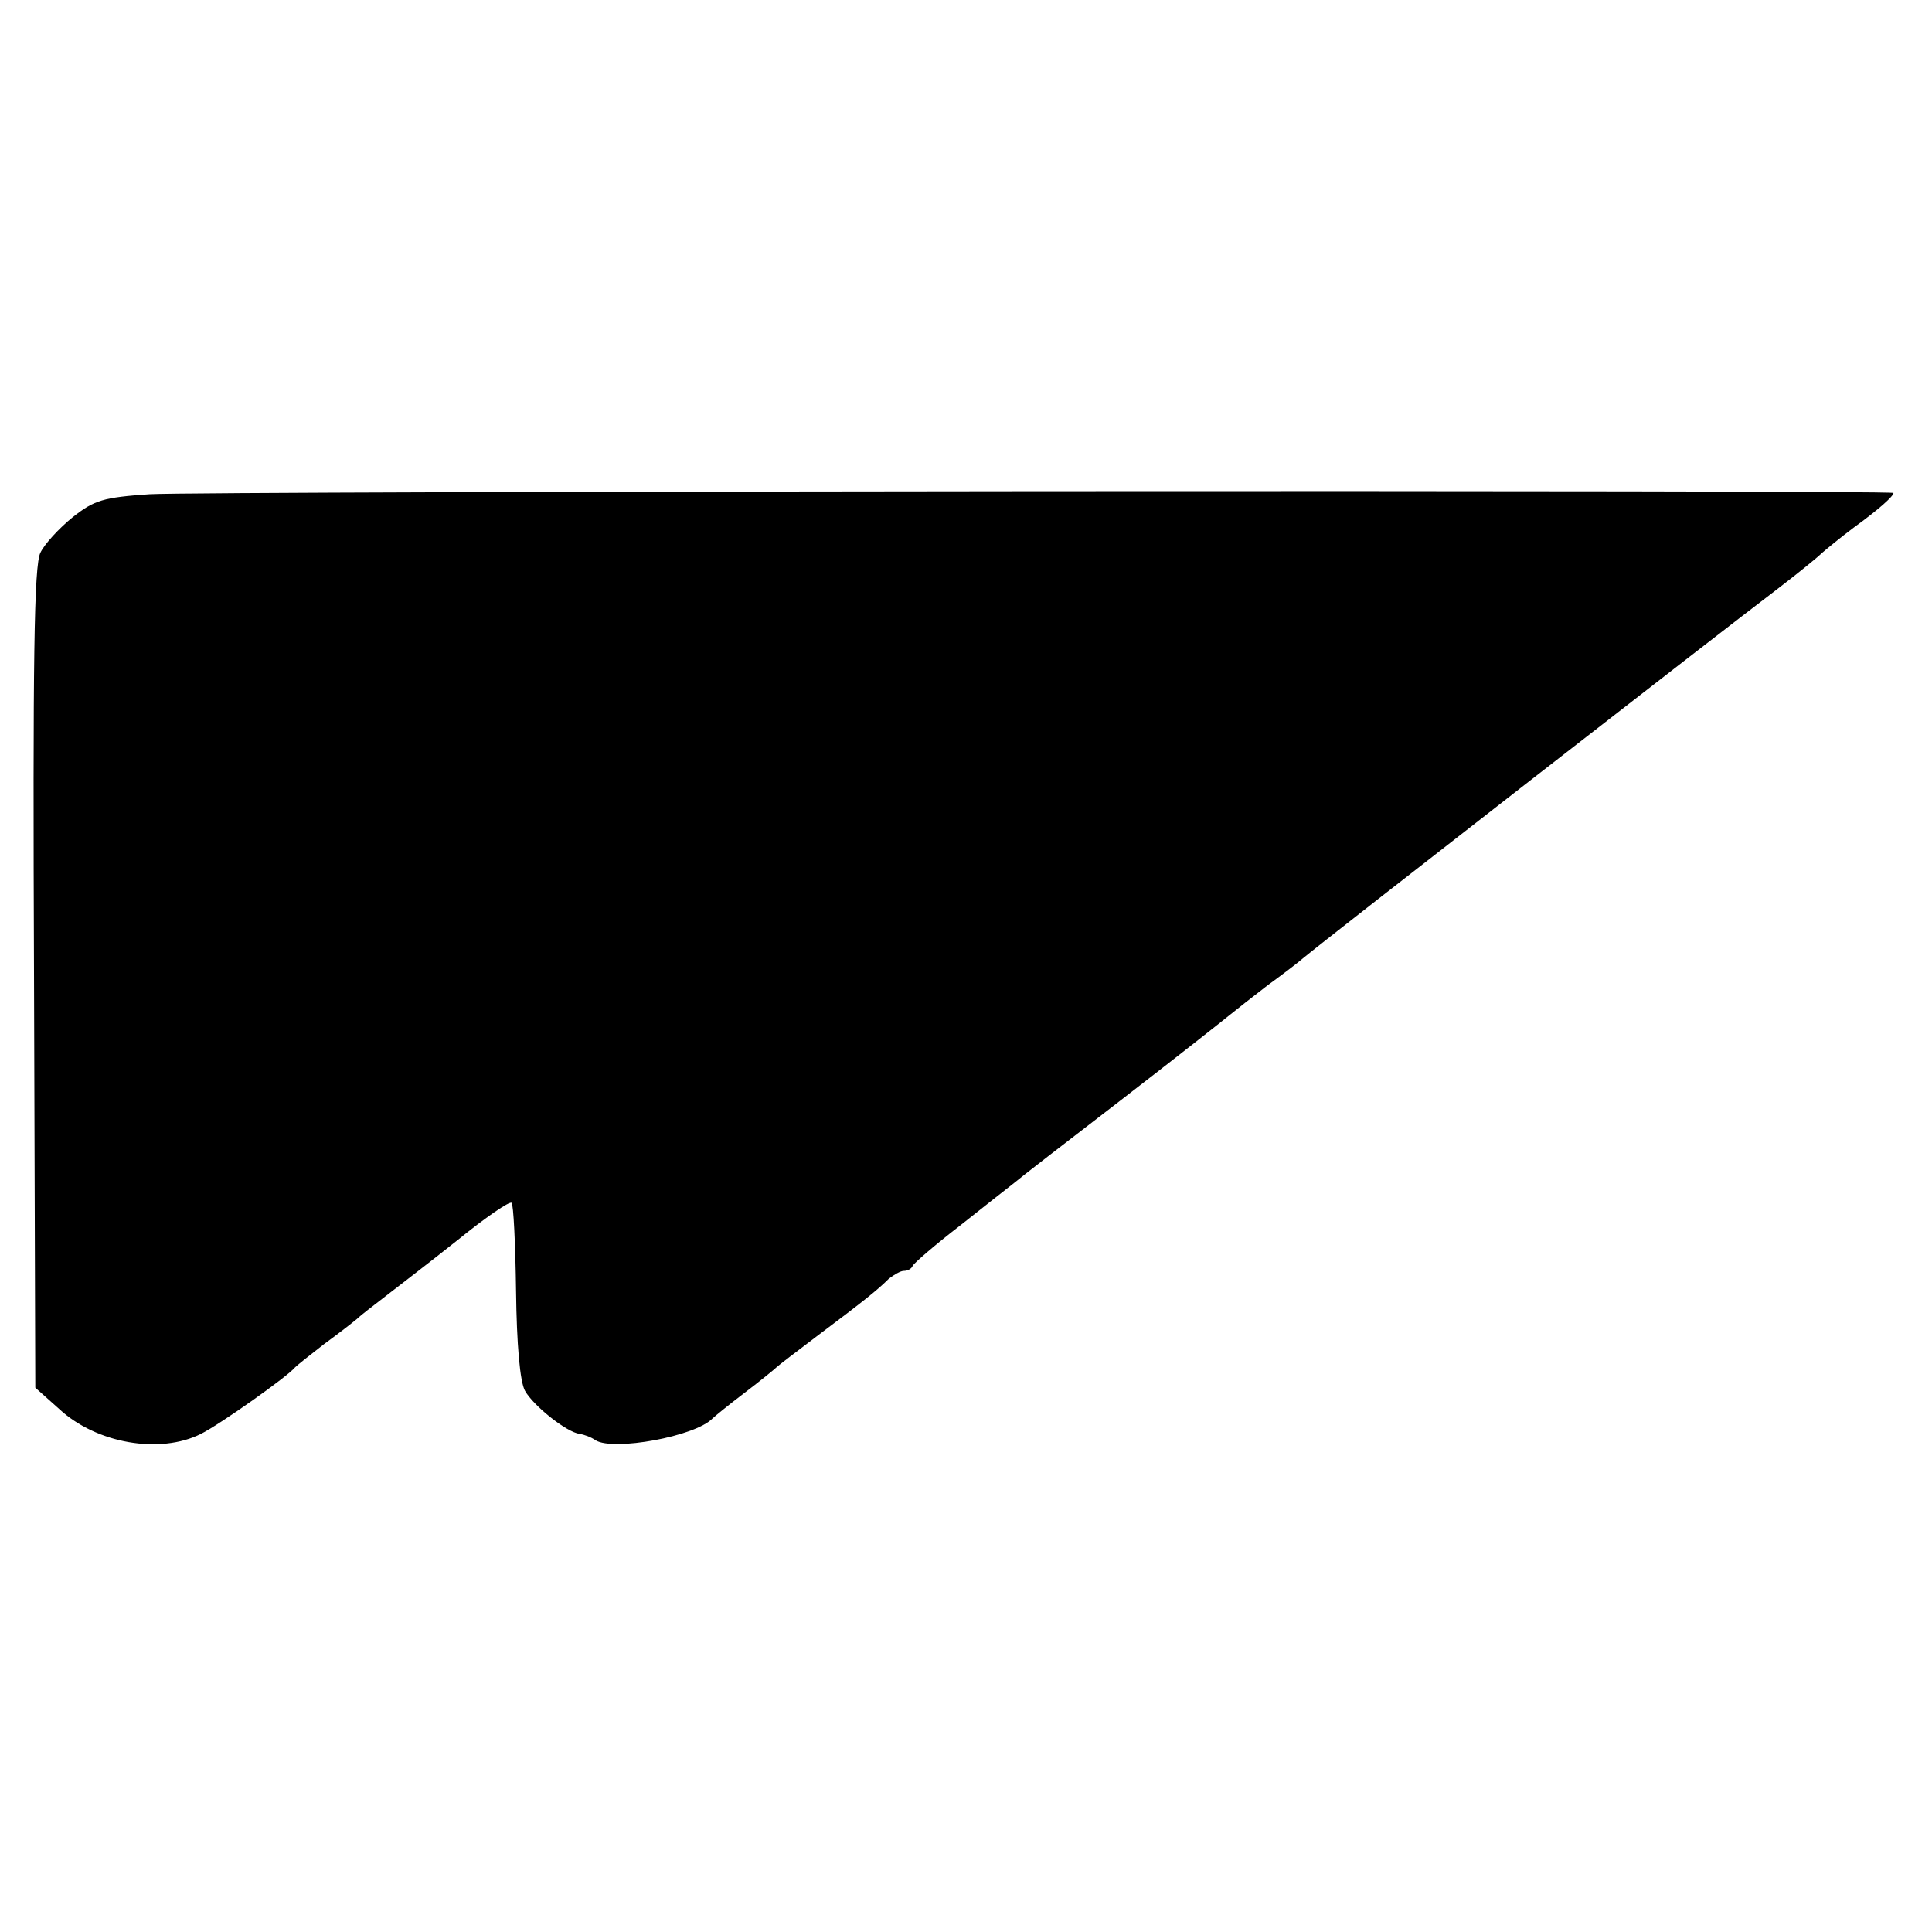 <?xml version="1.0" standalone="no"?>
<!DOCTYPE svg PUBLIC "-//W3C//DTD SVG 20010904//EN"
 "http://www.w3.org/TR/2001/REC-SVG-20010904/DTD/svg10.dtd">
<svg version="1.0" xmlns="http://www.w3.org/2000/svg"
 width="301pt" height="301pt" viewBox="0 0 301 301"
 preserveAspectRatio="xMidYMid meet">
<g transform="translate(0,301) scale(0.1,-0.1)"
fill="#000000" stroke="none">
<path d="M233 2240 c-72 -5 -86 -9 -120 -36 -21 -17 -44 -42 -50 -55 -10 -19
-12 -168 -10 -662 l2 -639 37 -33 c58 -54 157 -71 221 -39 30 15 136 90 147
104 3 3 23 19 45 36 22 16 45 34 51 39 6 6 26 21 44 35 18 14 69 53 113 88 43
35 81 61 84 58 3 -2 6 -64 7 -138 1 -82 6 -141 14 -155 13 -23 64 -64 85 -67
7 -1 18 -5 25 -10 28 -17 155 6 182 34 3 3 25 21 50 40 25 19 47 37 50 40 3 3
32 25 65 50 72 54 93 71 110 88 8 6 18 12 23 12 6 0 12 3 14 8 2 4 34 32 73
62 38 30 77 61 85 67 8 7 83 65 165 128 83 64 159 124 170 133 11 9 38 30 60
47 22 16 47 35 55 42 32 27 658 514 740 576 30 23 61 48 68 55 8 7 30 25 50
40 40 29 62 49 62 54 0 5 -2631 3 -2717 -2z"/>
</g>
</svg>
